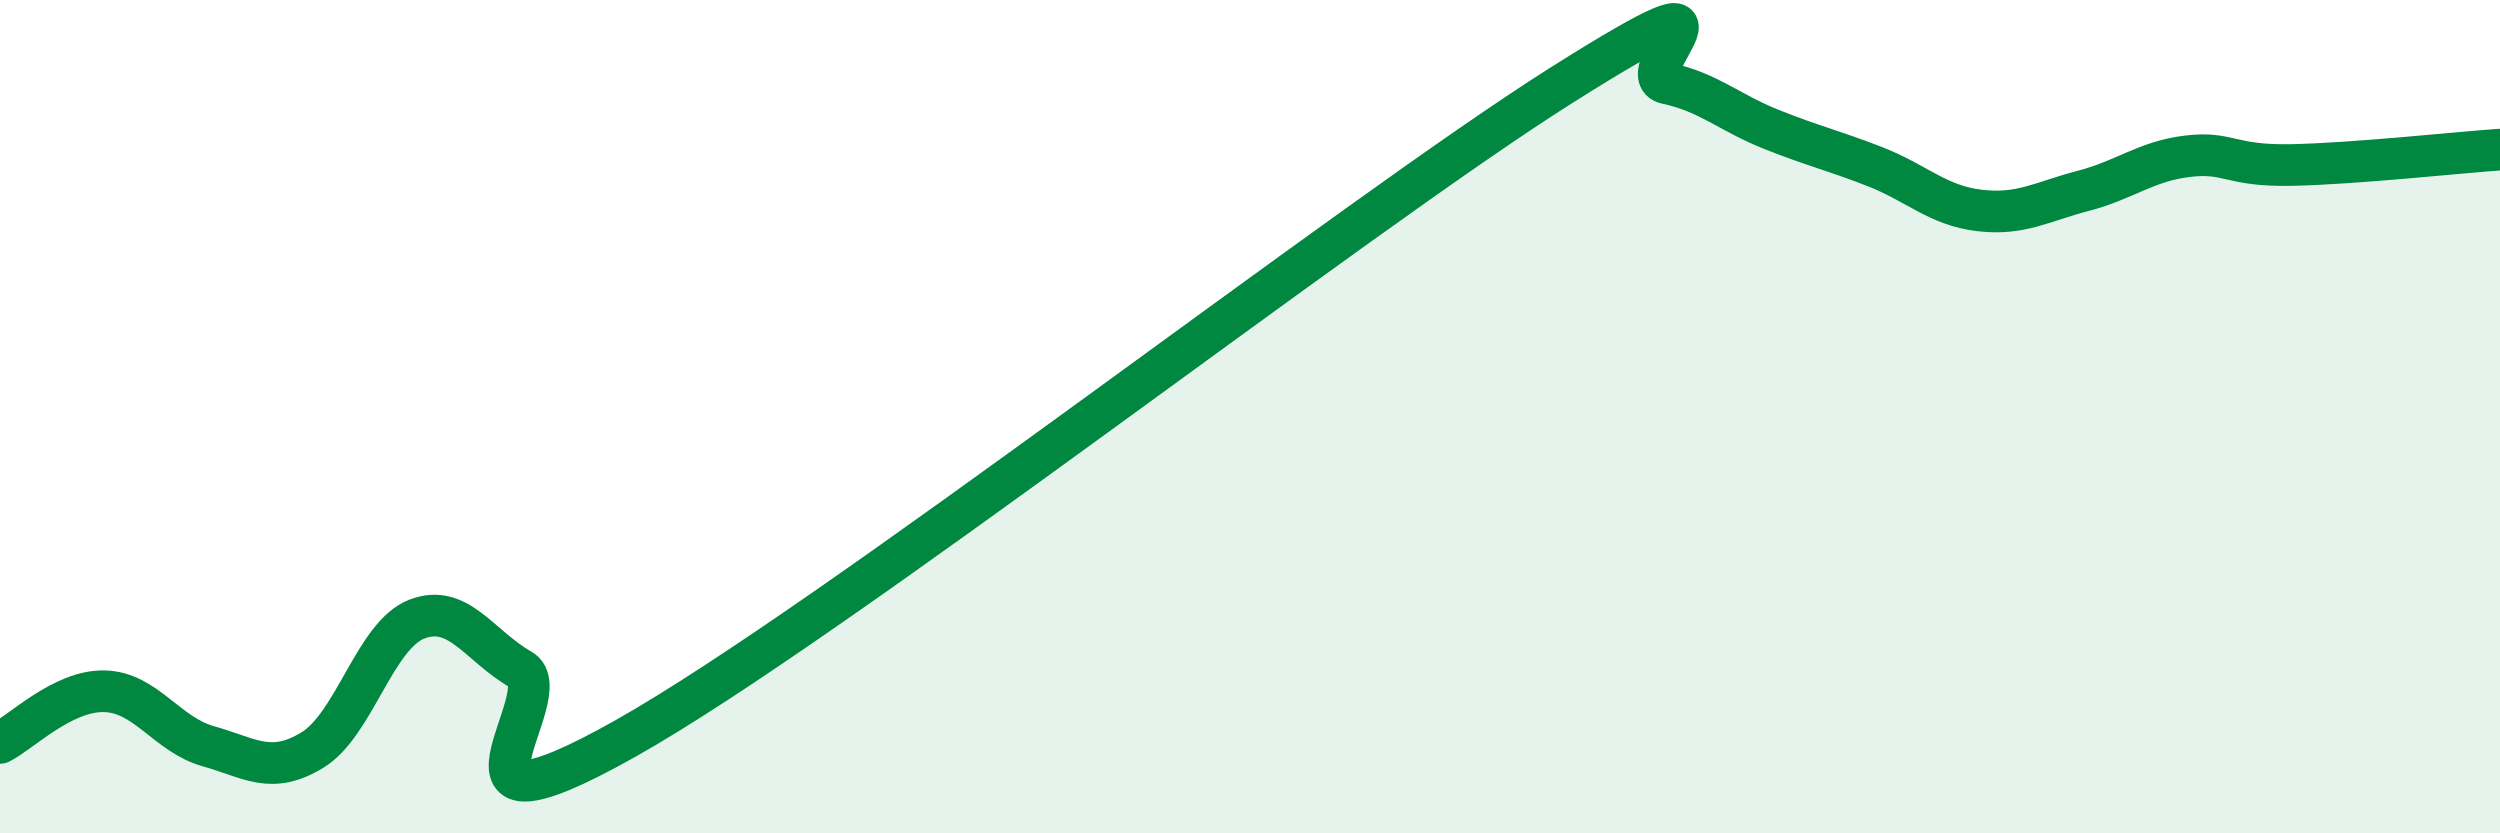 
    <svg width="60" height="20" viewBox="0 0 60 20" xmlns="http://www.w3.org/2000/svg">
      <path
        d="M 0,17.83 C 0.5,17.58 1.5,16.57 2.5,16.59 C 3.5,16.61 4,17.63 5,17.91 C 6,18.19 6.5,18.61 7.5,18 C 8.5,17.39 9,15.25 10,14.86 C 11,14.47 11.5,15.5 12.5,16.07 C 13.5,16.64 10,20.54 15,17.73 C 20,14.92 32.5,5.18 37.5,2.03 C 42.5,-1.12 39,1.79 40,2 C 41,2.21 41.5,2.7 42.5,3.1 C 43.5,3.5 44,3.61 45,4 C 46,4.39 46.5,4.93 47.5,5.05 C 48.5,5.17 49,4.84 50,4.58 C 51,4.32 51.5,3.87 52.5,3.75 C 53.5,3.63 53.5,3.99 55,3.96 C 56.5,3.93 59,3.66 60,3.59L60 20L0 20Z"
        fill="#008740"
        opacity="0.1"
        stroke-linecap="round"
        stroke-linejoin="round"
      />
      <path
        d="M 0,17.83 C 0.5,17.58 1.5,16.57 2.5,16.59 C 3.5,16.61 4,17.63 5,17.91 C 6,18.19 6.5,18.61 7.5,18 C 8.5,17.39 9,15.25 10,14.86 C 11,14.47 11.5,15.5 12.5,16.07 C 13.5,16.64 10,20.54 15,17.73 C 20,14.92 32.5,5.18 37.5,2.03 C 42.5,-1.12 39,1.79 40,2 C 41,2.21 41.5,2.7 42.5,3.1 C 43.5,3.5 44,3.61 45,4 C 46,4.39 46.5,4.93 47.5,5.05 C 48.5,5.17 49,4.84 50,4.58 C 51,4.32 51.5,3.87 52.5,3.75 C 53.5,3.63 53.5,3.99 55,3.96 C 56.5,3.93 59,3.66 60,3.59"
        stroke="#008740"
        stroke-width="1"
        fill="none"
        stroke-linecap="round"
        stroke-linejoin="round"
      />
    </svg>
  
